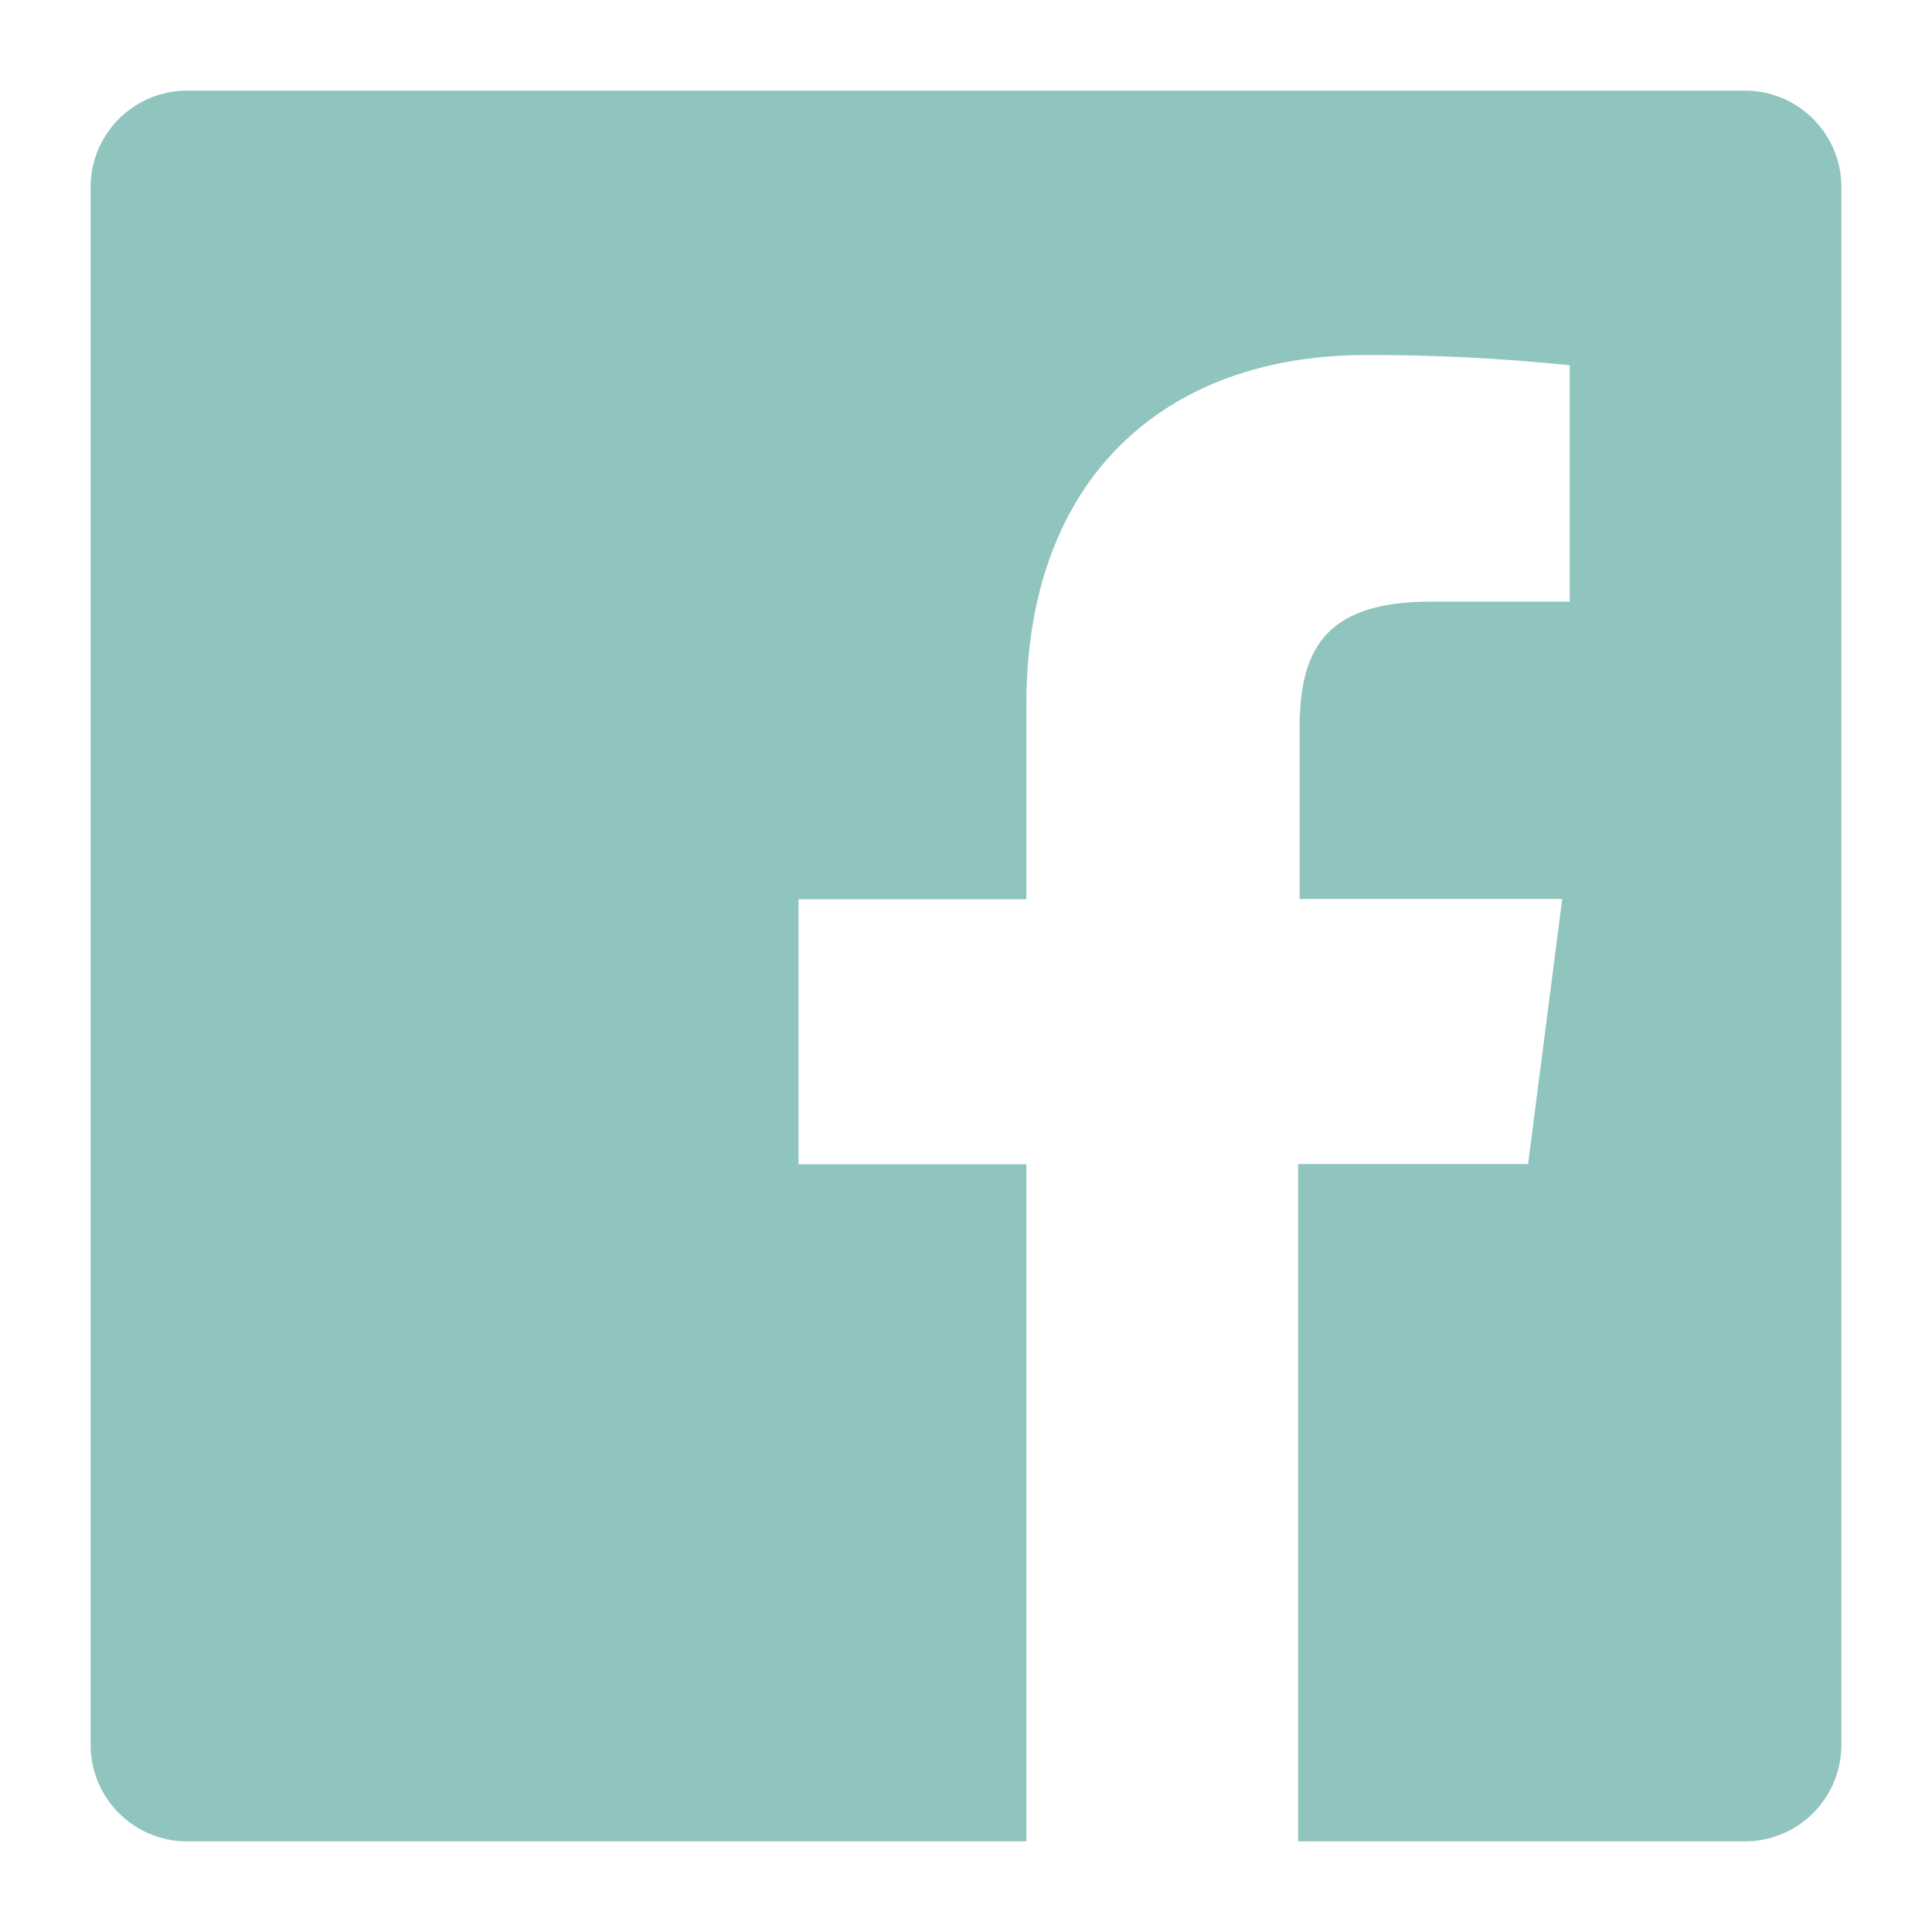 <svg width="20" height="20" viewBox="0 0 20 20" fill="none" xmlns="http://www.w3.org/2000/svg">
<path fill-rule="evenodd" clip-rule="evenodd" d="M18.062 0.938H1.938C1.385 0.938 0.938 1.385 0.938 1.938V18.062C0.938 18.615 1.385 19.062 1.938 19.062H10.625V12.053H8.266V9.309H10.625V7.291C10.625 4.95 12.056 3.675 14.144 3.675C14.847 3.673 15.55 3.709 16.25 3.781V6.228H14.812C13.675 6.228 13.453 6.766 13.453 7.559V9.306H16.172L15.819 12.05H13.438V19.062H18.062C18.615 19.062 19.062 18.615 19.062 18.062V1.938C19.062 1.385 18.615 0.938 18.062 0.938Z" fill="#90C4BE"/>
</svg>

